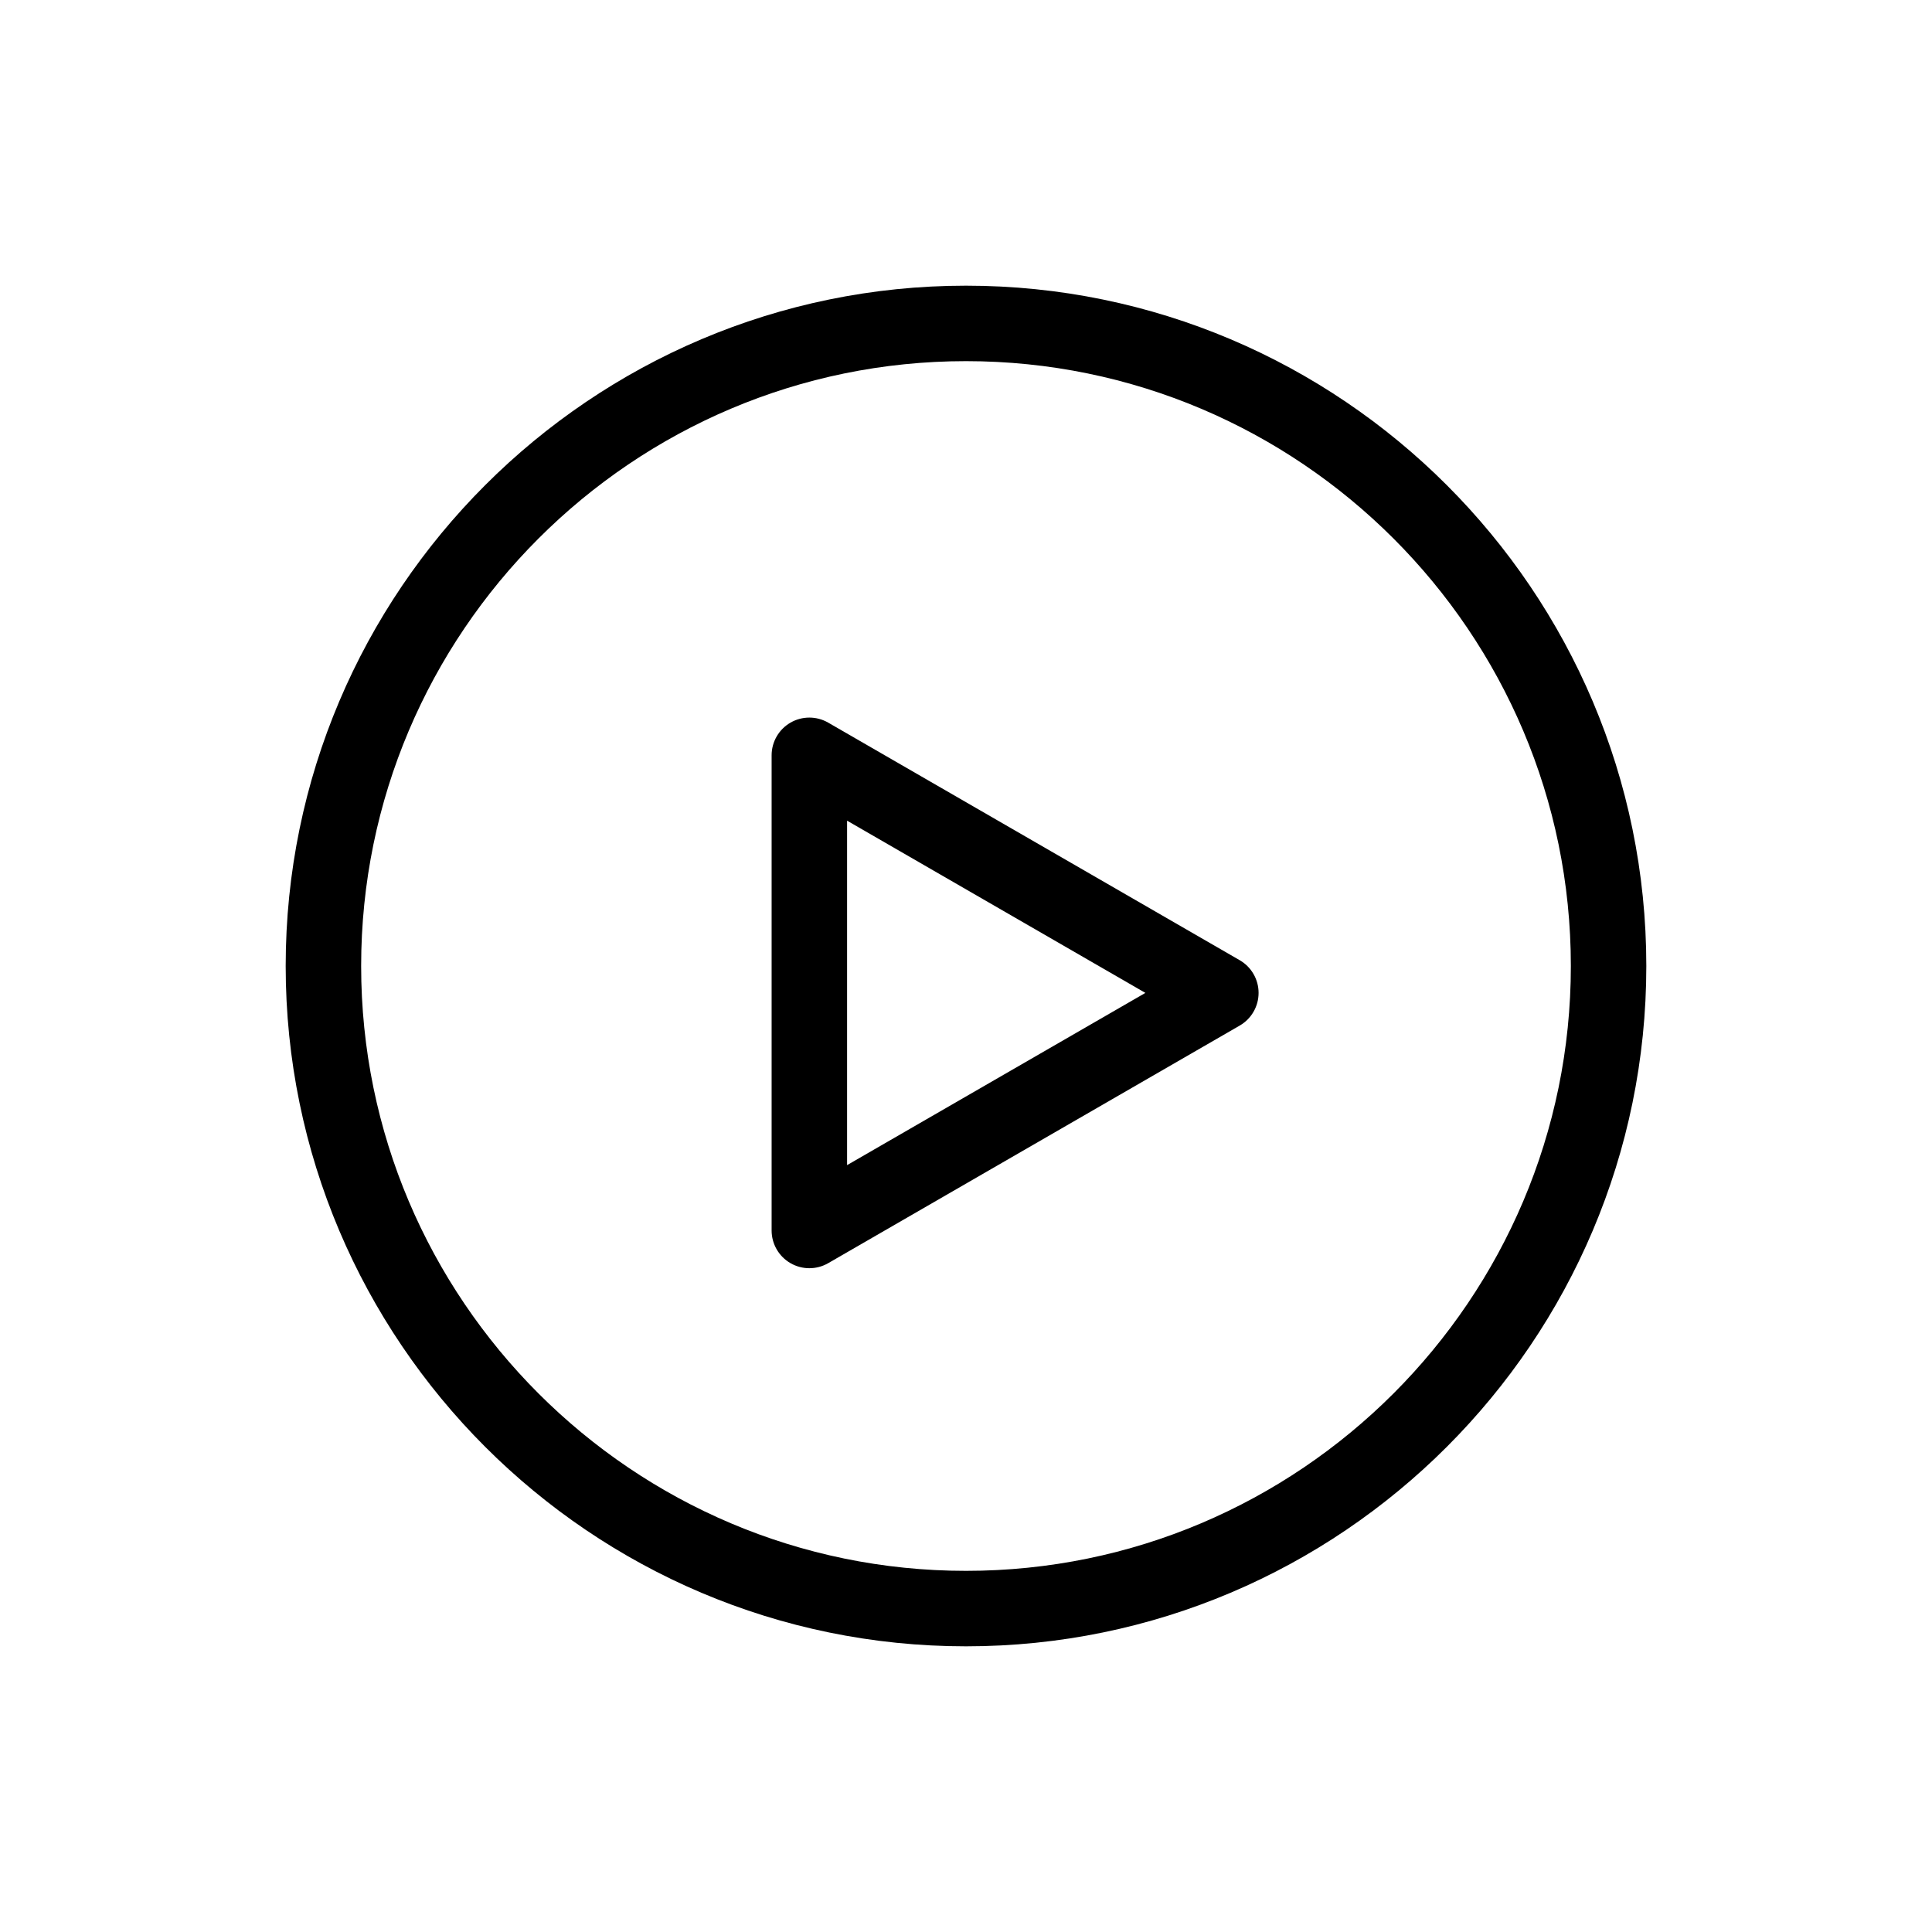 <?xml version="1.0" ?>
<!DOCTYPE svg  PUBLIC '-//W3C//DTD SVG 1.1//EN'  'http://www.w3.org/Graphics/SVG/1.1/DTD/svg11.dtd'>
<svg fill="#000000" width="800px" height="800px" viewBox="0 0 512 512" enable-background="new 0 0 512 512" id="Layer_1" version="1.1" xml:space="preserve" xmlns="http://www.w3.org/2000/svg" xmlns:xlink="http://www.w3.org/1999/xlink">
<g>
<g>
<path d="M214.486,336.09c-1.727,0-3.453-0.447-5-1.34c-3.094-1.786-5-5.087-5-8.66V200.168c0-3.573,1.906-6.874,5-8.66    s6.906-1.786,10,0l109.051,62.96c3.094,1.786,5,5.087,5,8.66s-1.906,6.874-5,8.66L219.486,334.75    C217.939,335.643,216.213,336.09,214.486,336.09z M224.486,217.488v91.281l79.051-45.641L224.486,217.488z"/>
</g>
<g>
<path d="M256,436.292c-99.413,0-180.291-80.878-180.291-180.292S156.587,75.708,256,75.708S436.291,156.587,436.291,256    S355.413,436.292,256,436.292z M256,95.708c-88.385,0-160.291,71.906-160.291,160.292S167.615,416.292,256,416.292    S416.291,344.385,416.291,256S344.385,95.708,256,95.708z"/>
</g>
</g>
</svg>